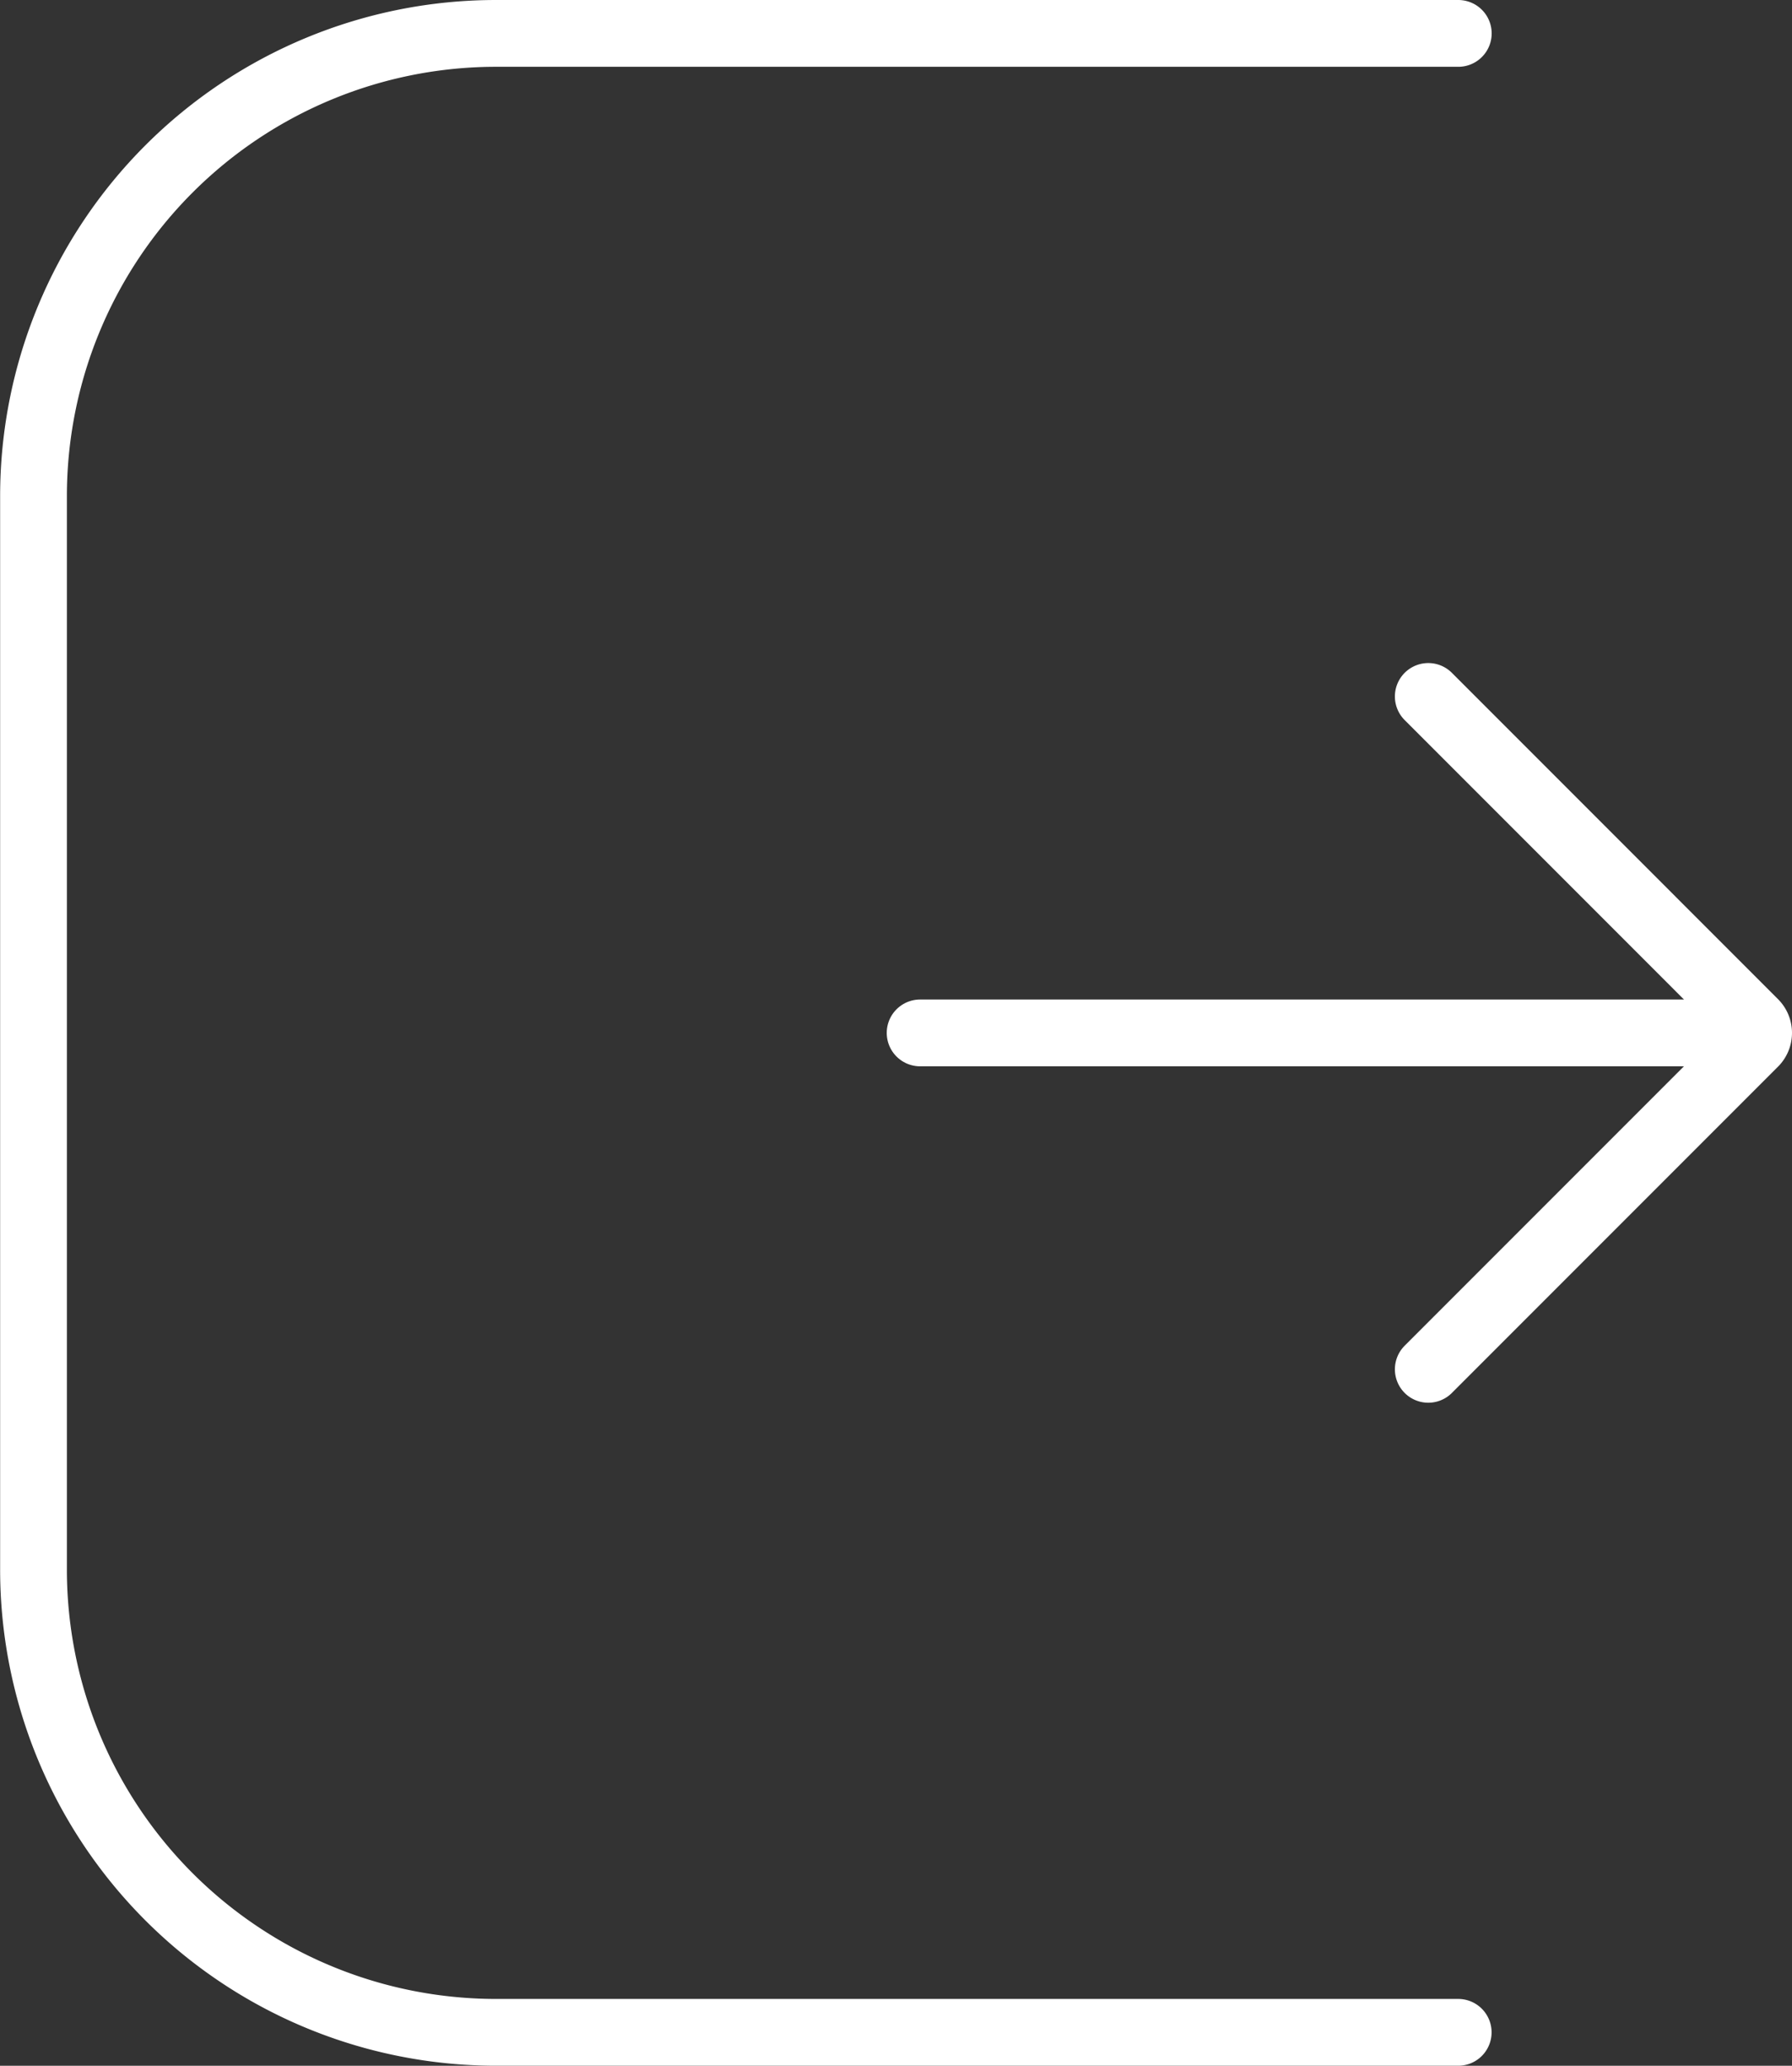 <svg xmlns="http://www.w3.org/2000/svg" width="42.942" height="49.481" viewBox="0 0 42.942 49.481">
  <rect x="0" y="0" width="42.942" height="49.481" fill="#333333" stroke="none"/>
  <g id="Group_6" data-name="Group 6" transform="translate(0.801 0.8)">
    <path id="Path_10" data-name="Path 10" d="M144.956,202.1H121.9a11.084,11.084,0,0,1-11.084-11.085V165.3A11.084,11.084,0,0,1,121.9,154.22h23.058" transform="translate(-110.814 -154.22)" fill="none" stroke="#fff" stroke-linecap="round" stroke-miterlimit="10" stroke-width="1.6"/>
    <line id="Line_11" data-name="Line 11" x2="19.764" transform="translate(21.248 23.941)" fill="none" stroke="#fff" stroke-linecap="round" stroke-miterlimit="10" stroke-width="1.6"/>
    <path id="Path_11" data-name="Path 11" d="M208.132,200.461l7.815,7.816a.343.343,0,0,1,0,.486l-7.815,7.815" transform="translate(-174.707 -184.579)" fill="none" stroke="#fff" stroke-linecap="round" stroke-miterlimit="10" stroke-width="1.6"/>
  </g>
</svg>
